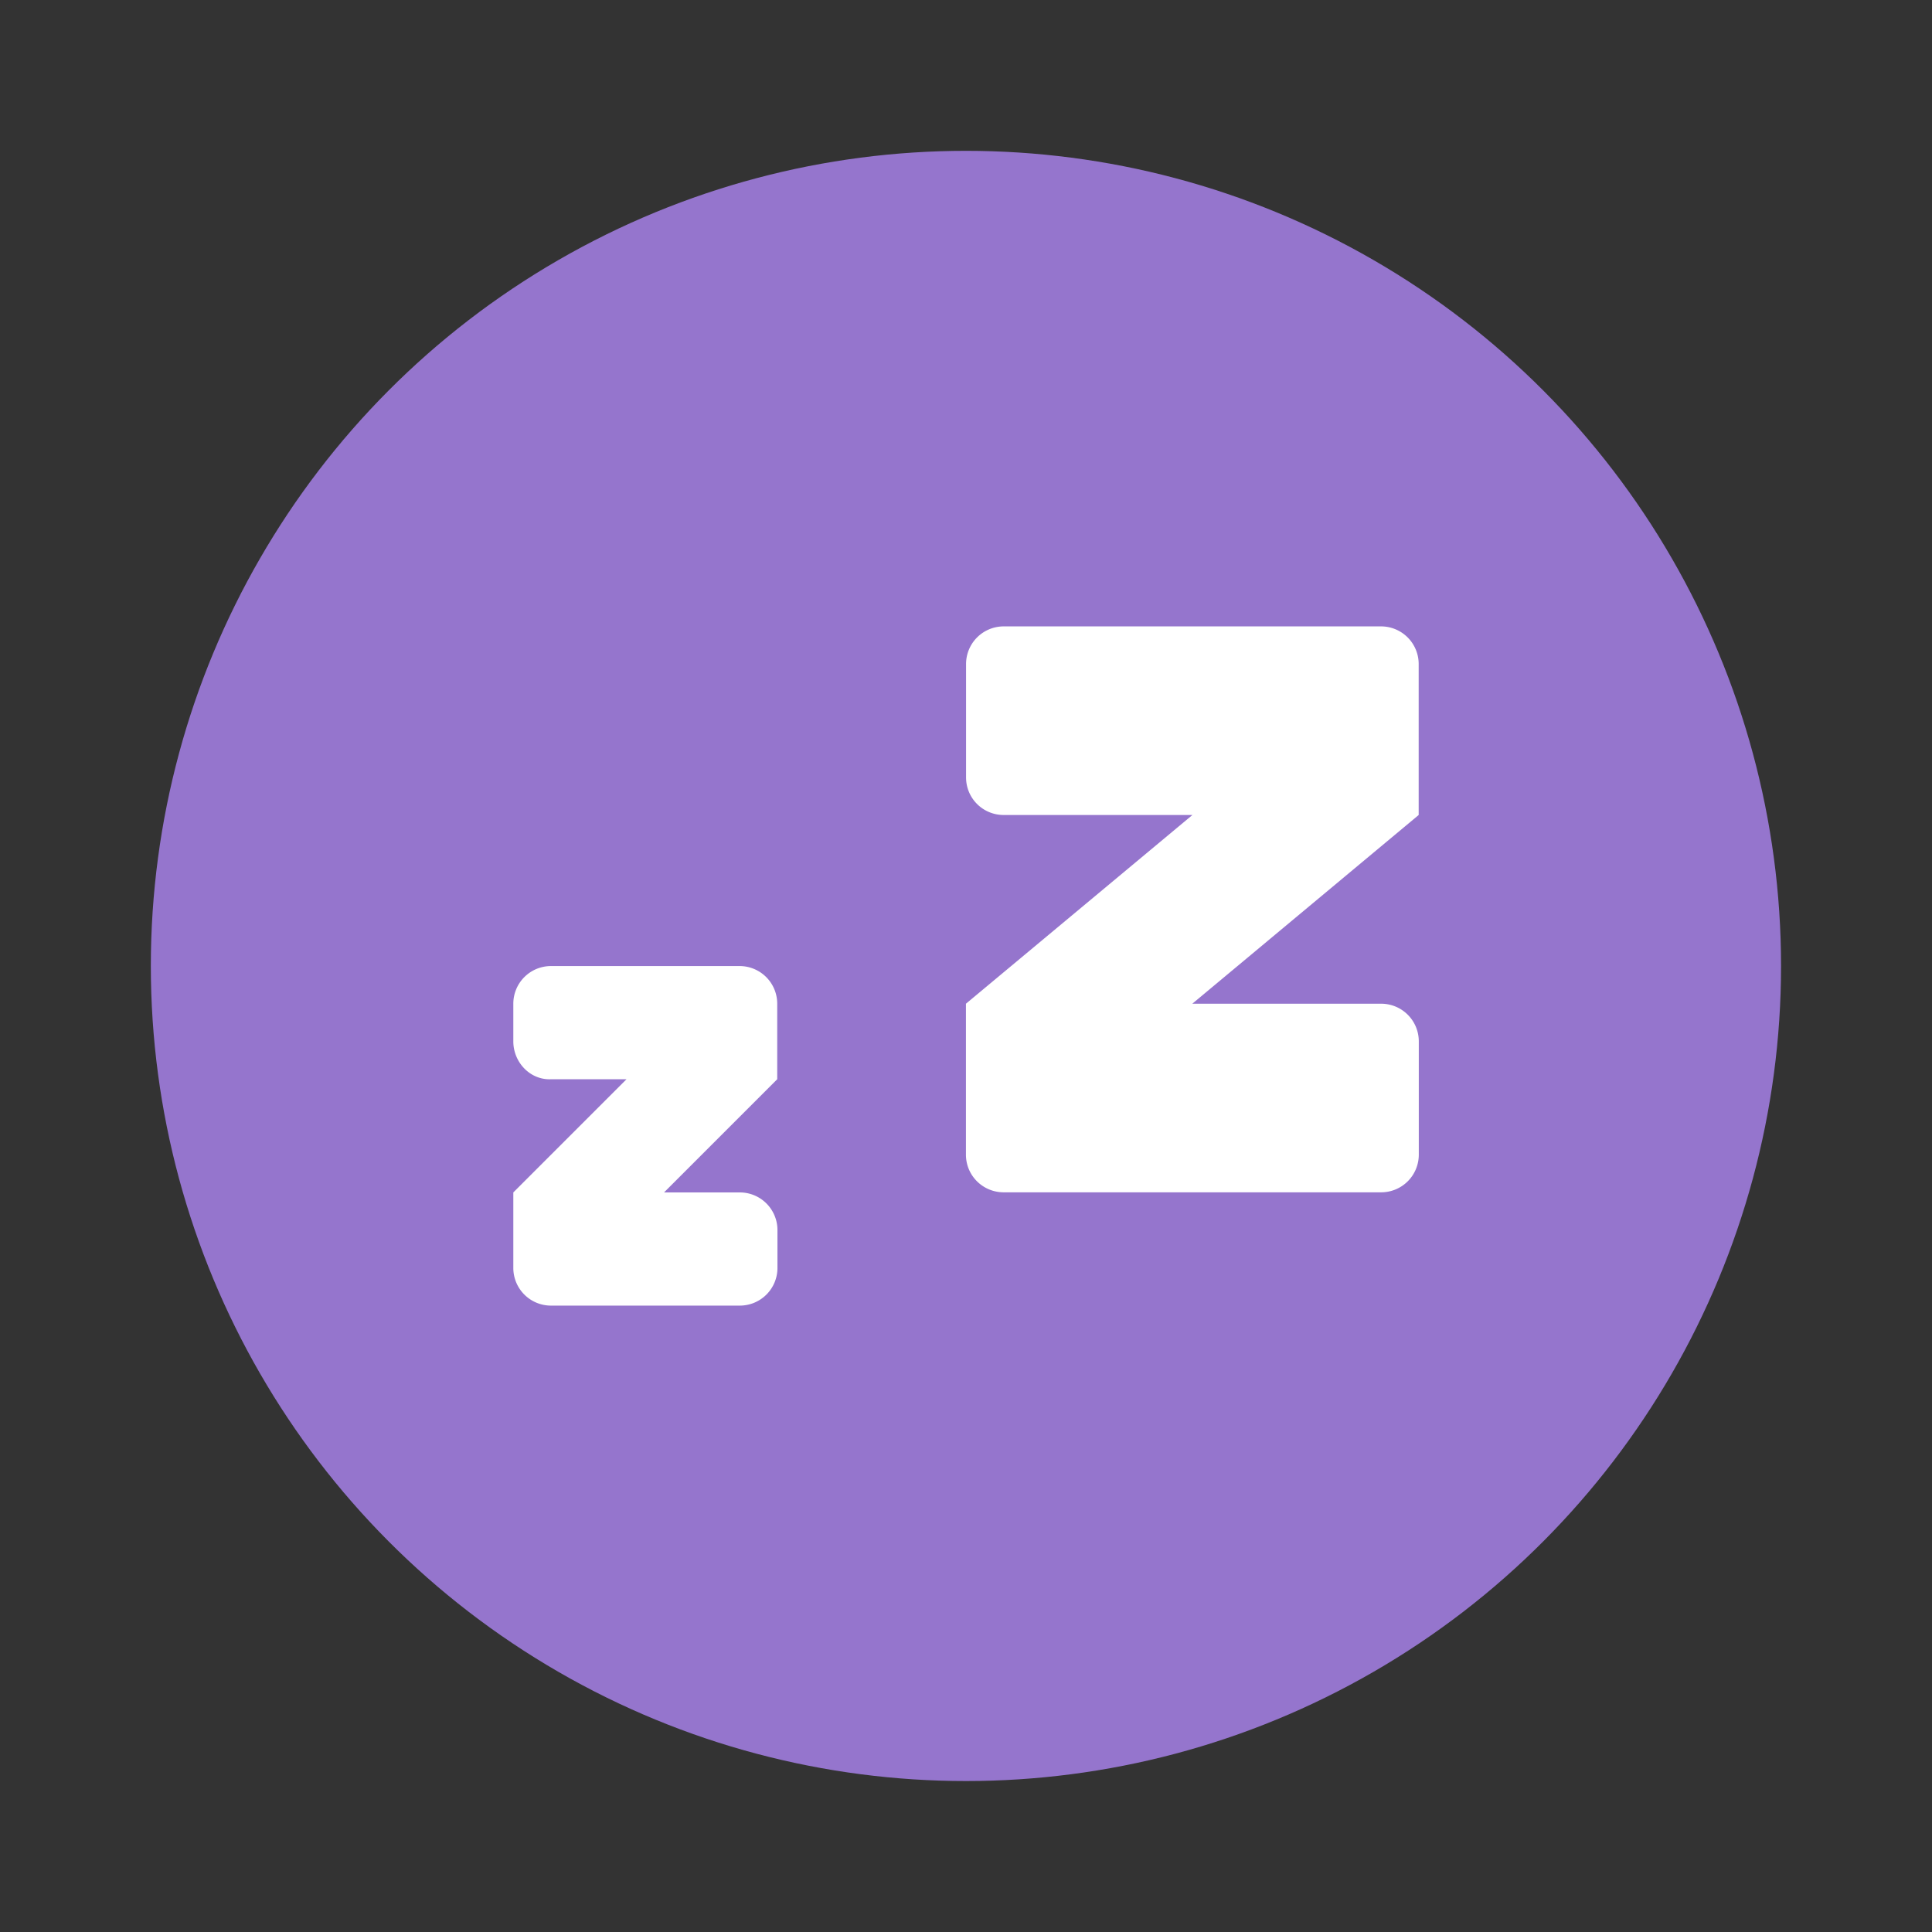 <svg width="64" height="64" viewBox="0 0 16.933 16.933" xmlns="http://www.w3.org/2000/svg"><rect x="0" y="0" width="16.933" height="16.933" fill="#333333" stroke="none"/><circle cx="8.466" cy="8.466" r="7.144" fill="#9575cd"/><path d="M8.797 5.49a.33.33 0 0 0-.33.33v.993c0 .183.147.33.33.33h1.654L8.466 8.797v1.323c0 .183.148.33.331.33h3.307a.33.33 0 0 0 .331-.33v-.992a.33.33 0 0 0-.33-.331H10.45l1.984-1.654V5.82a.33.33 0 0 0-.33-.33zM4.83 8.467a.33.33 0 0 0-.331.33v.33c0 .184.148.34.33.332h.662l-.992.992v.661a.33.33 0 0 0 .33.331h1.654a.33.33 0 0 0 .331-.33v-.332a.33.33 0 0 0-.33-.33H5.82l.992-.992v-.662a.33.33 0 0 0-.33-.33z" fill="#fff"/></svg>